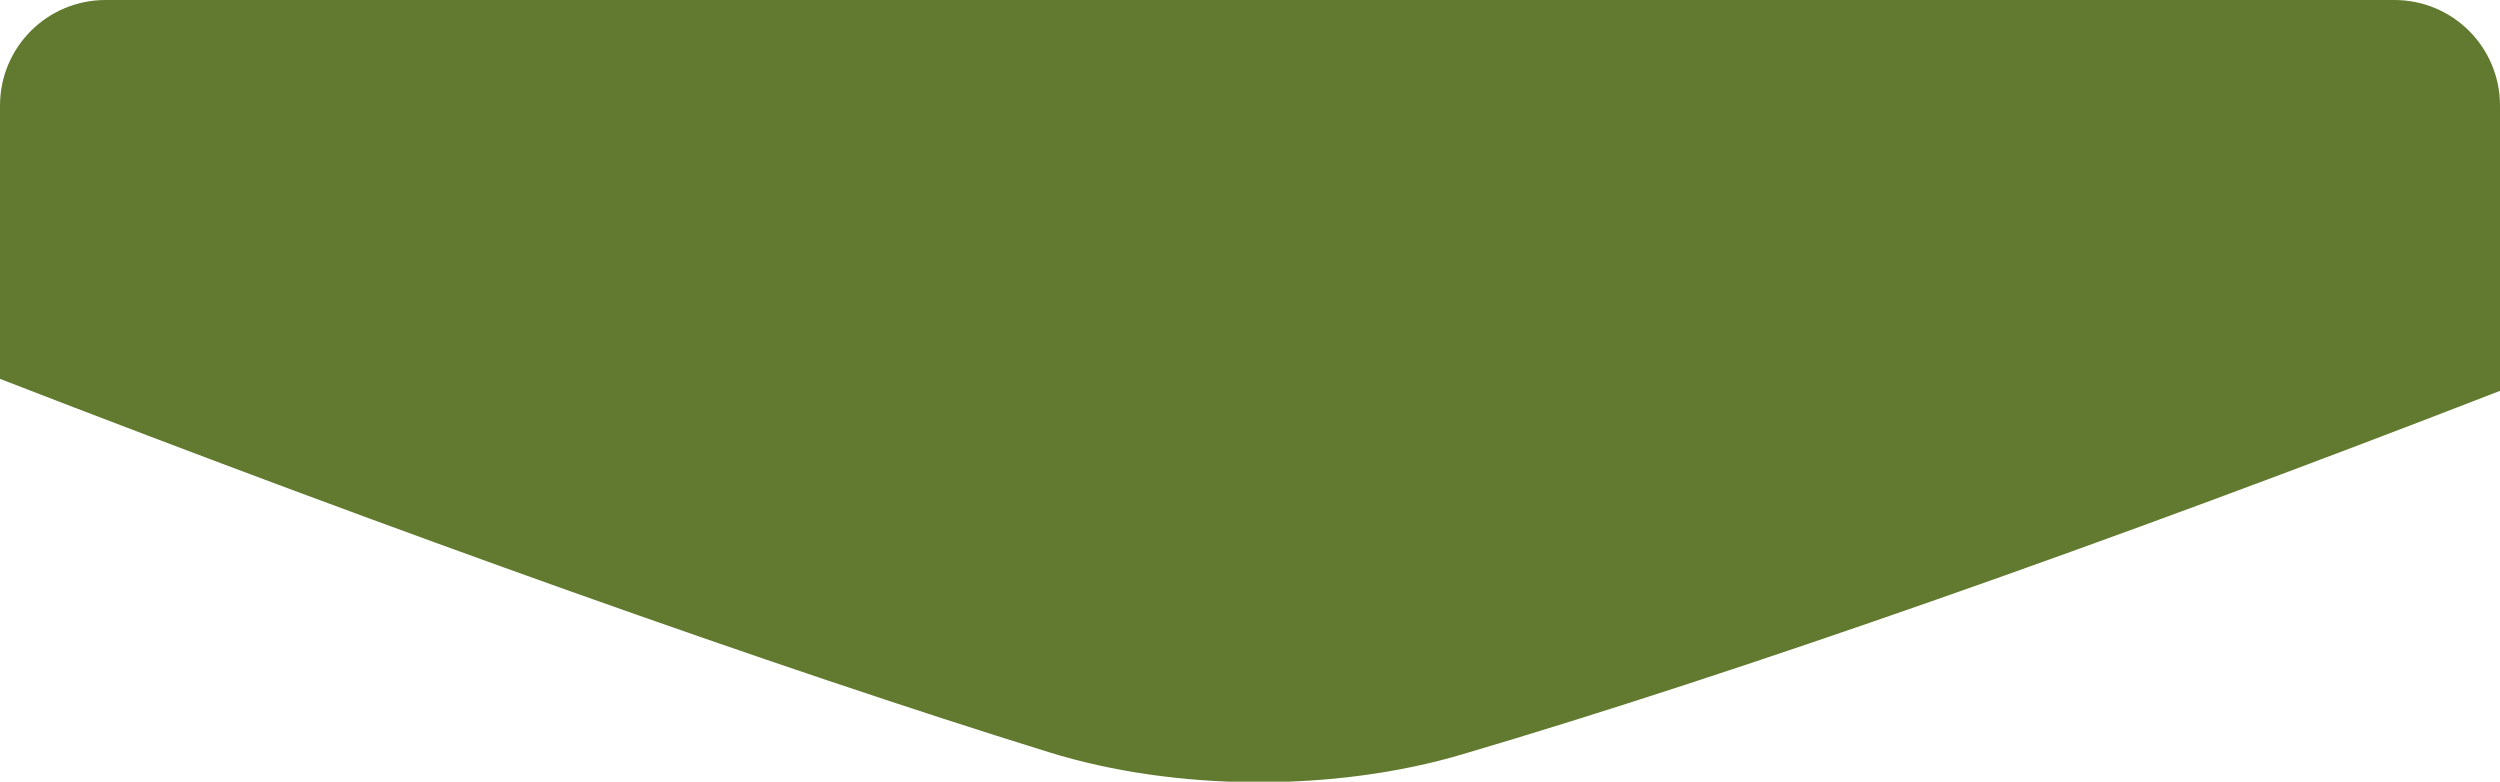 <?xml version="1.0" encoding="UTF-8"?> <svg xmlns="http://www.w3.org/2000/svg" xmlns:xlink="http://www.w3.org/1999/xlink" version="1.1" id="Слой_1" x="0px" y="0px" viewBox="0 0 355 111" style="enable-background:new 0 0 355 111;" xml:space="preserve"> <style type="text/css"> .st0{fill:#617A30;} </style> <path id="tSvg5633869586" class="st0" d="M0,15v38.8c56.5,21.9,110.5,41.1,148.9,53c18,5.6,40.6,5.7,58.8,0.3 C247,95.5,299.1,77.2,355,55.5V15c0-8.3-6.7-15-15-15H15C6.7,0,0,6.7,0,15z"></path> </svg> 